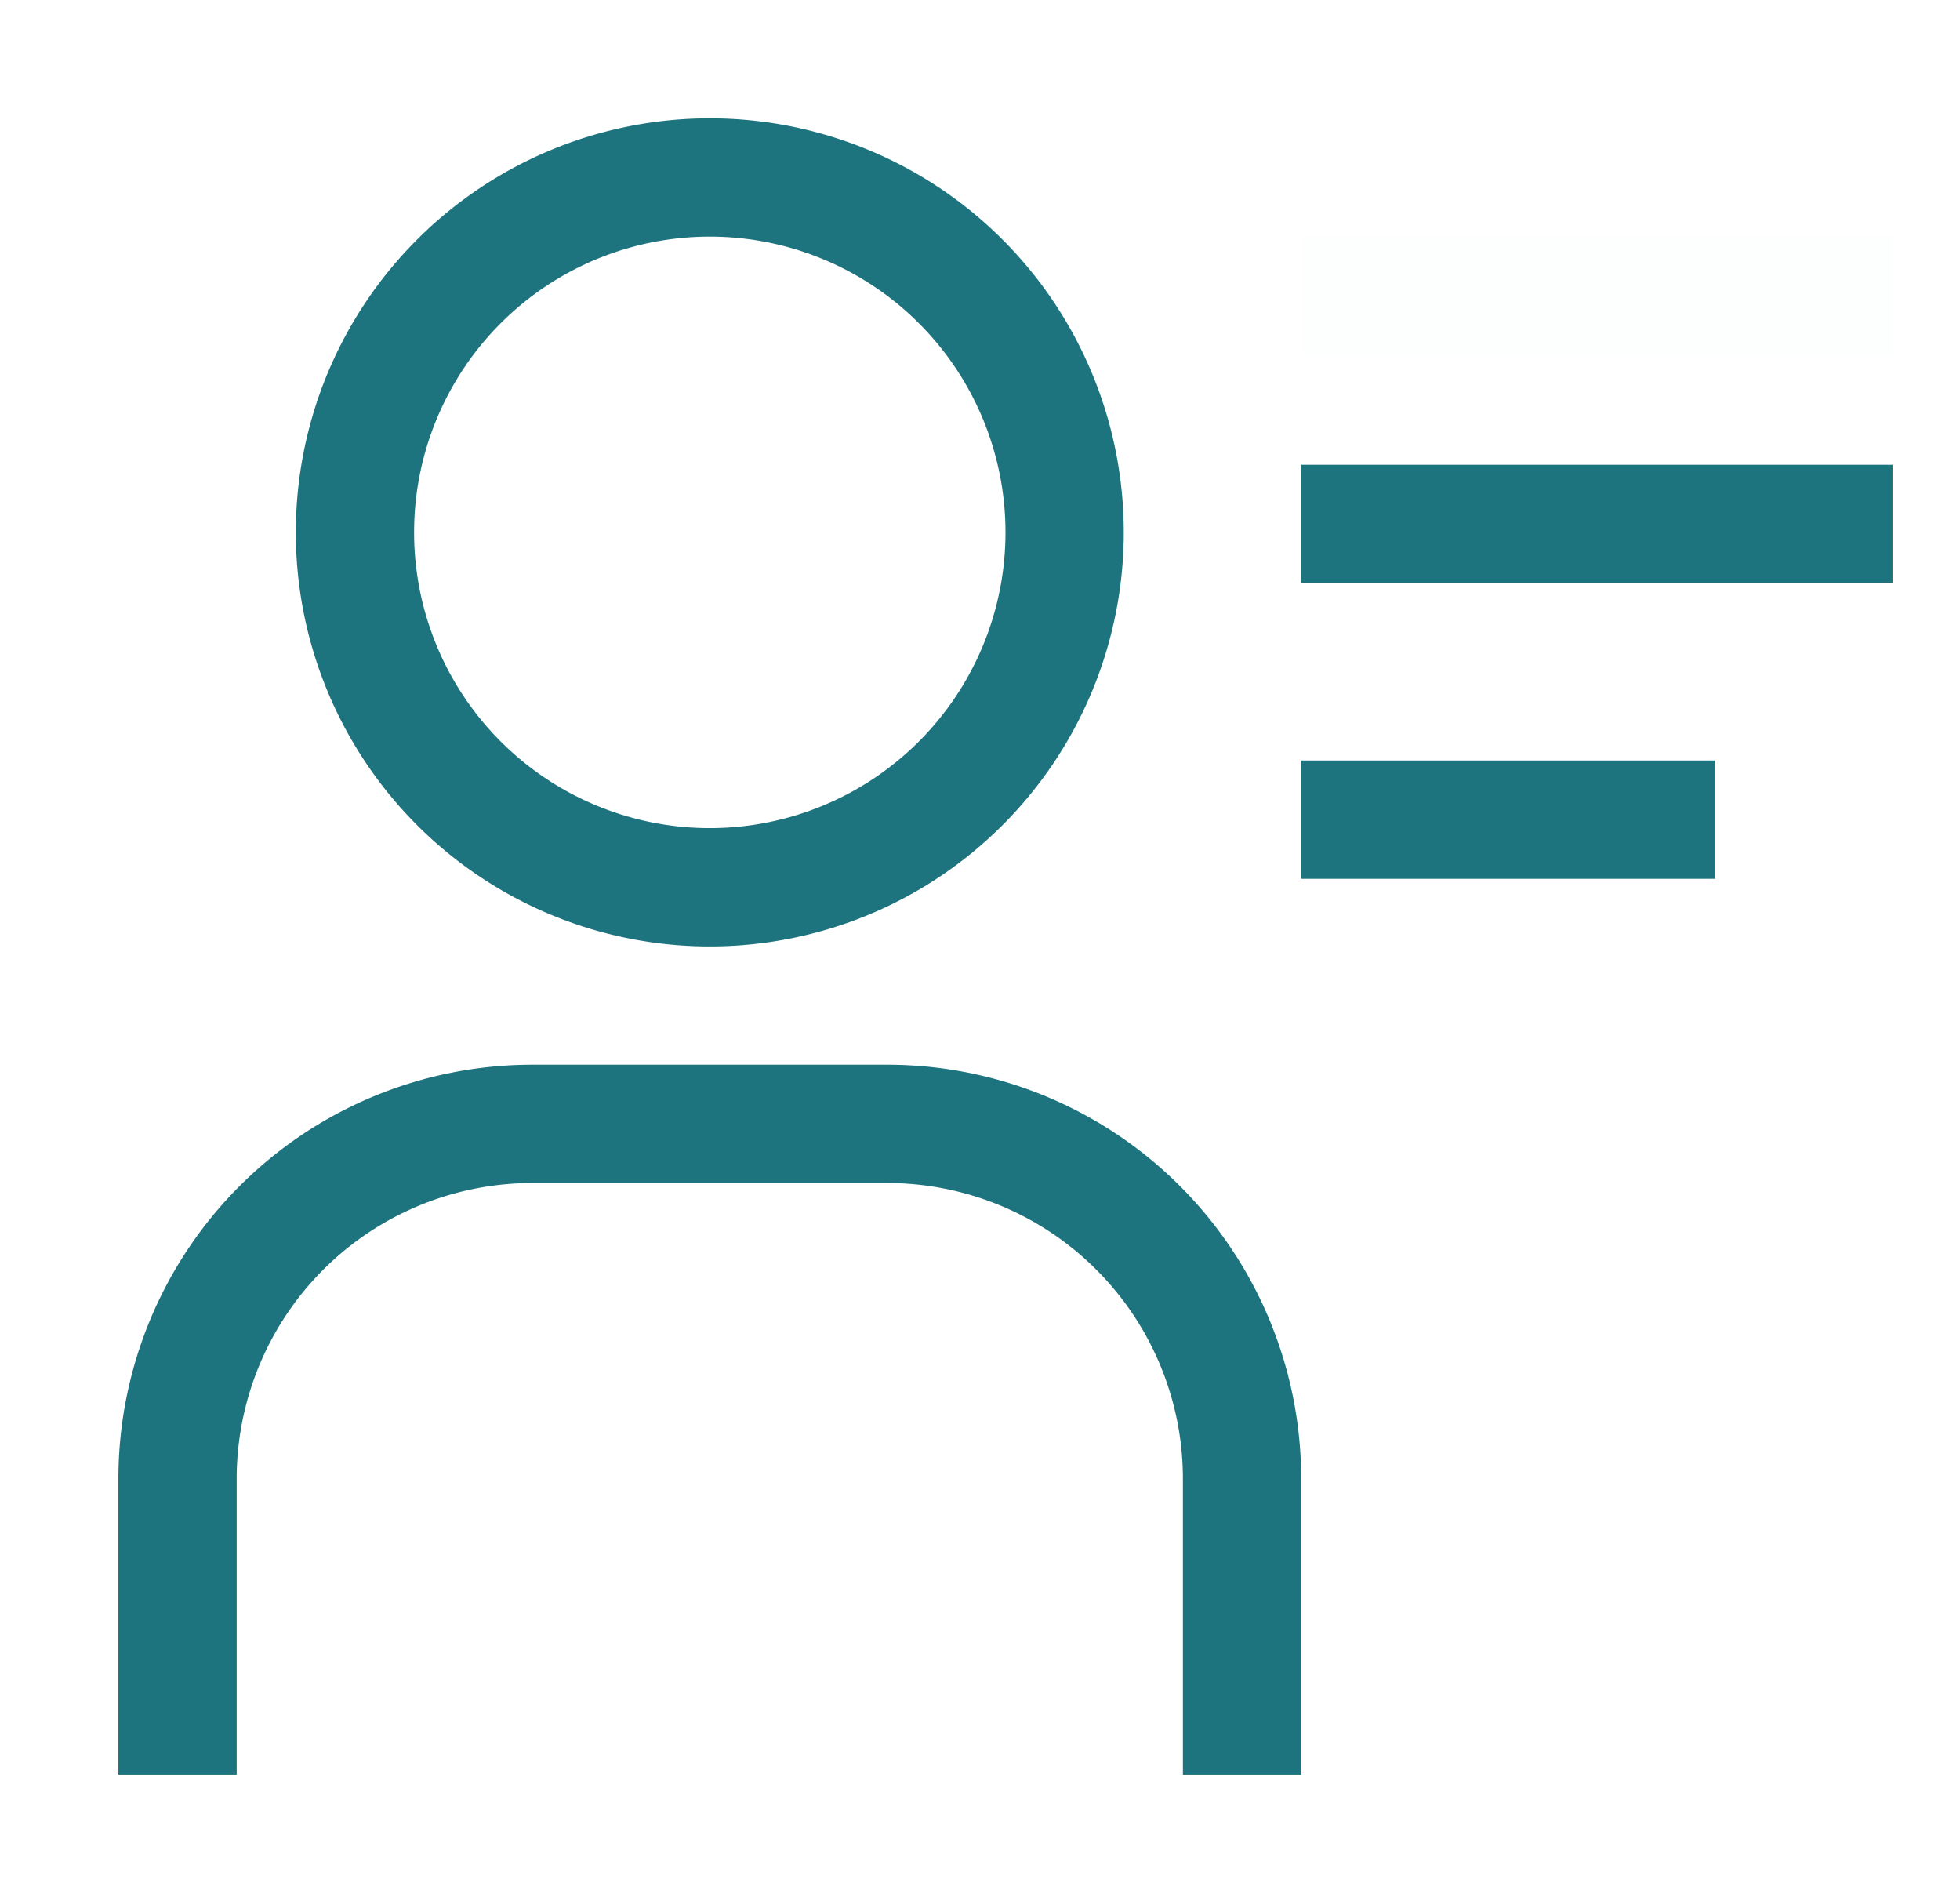 <svg width="29" height="28" fill="none" xmlns="http://www.w3.org/2000/svg"><g clip-path="url(#clip0)" fill="#1D737E"><path d="M10.502 3.5a4.375 4.375 0 110 8.75 4.375 4.375 0 010-8.75zm0-1.75a6.125 6.125 0 100 12.25 6.125 6.125 0 000-12.25zm8.75 24.5h-1.75v-4.375a4.375 4.375 0 00-4.375-4.375h-5.25a4.375 4.375 0 00-4.375 4.375v4.375h-1.75v-4.375a6.125 6.125 0 016.125-6.125h5.25a6.125 6.125 0 016.125 6.125v4.375z"/><path d="M19.252 3.5h8.75v1.75h-8.75V3.5z" fill-opacity=".01"/><path d="M19.252 6.875h8.75v1.75h-8.75v-1.75zm0 4.375h6.125V13h-6.125v-1.75z"/></g><defs><clipPath id="clip0"><path fill="#fff" transform="translate(.002)" d="M0 0h28v28H0z"/></clipPath></defs></svg>